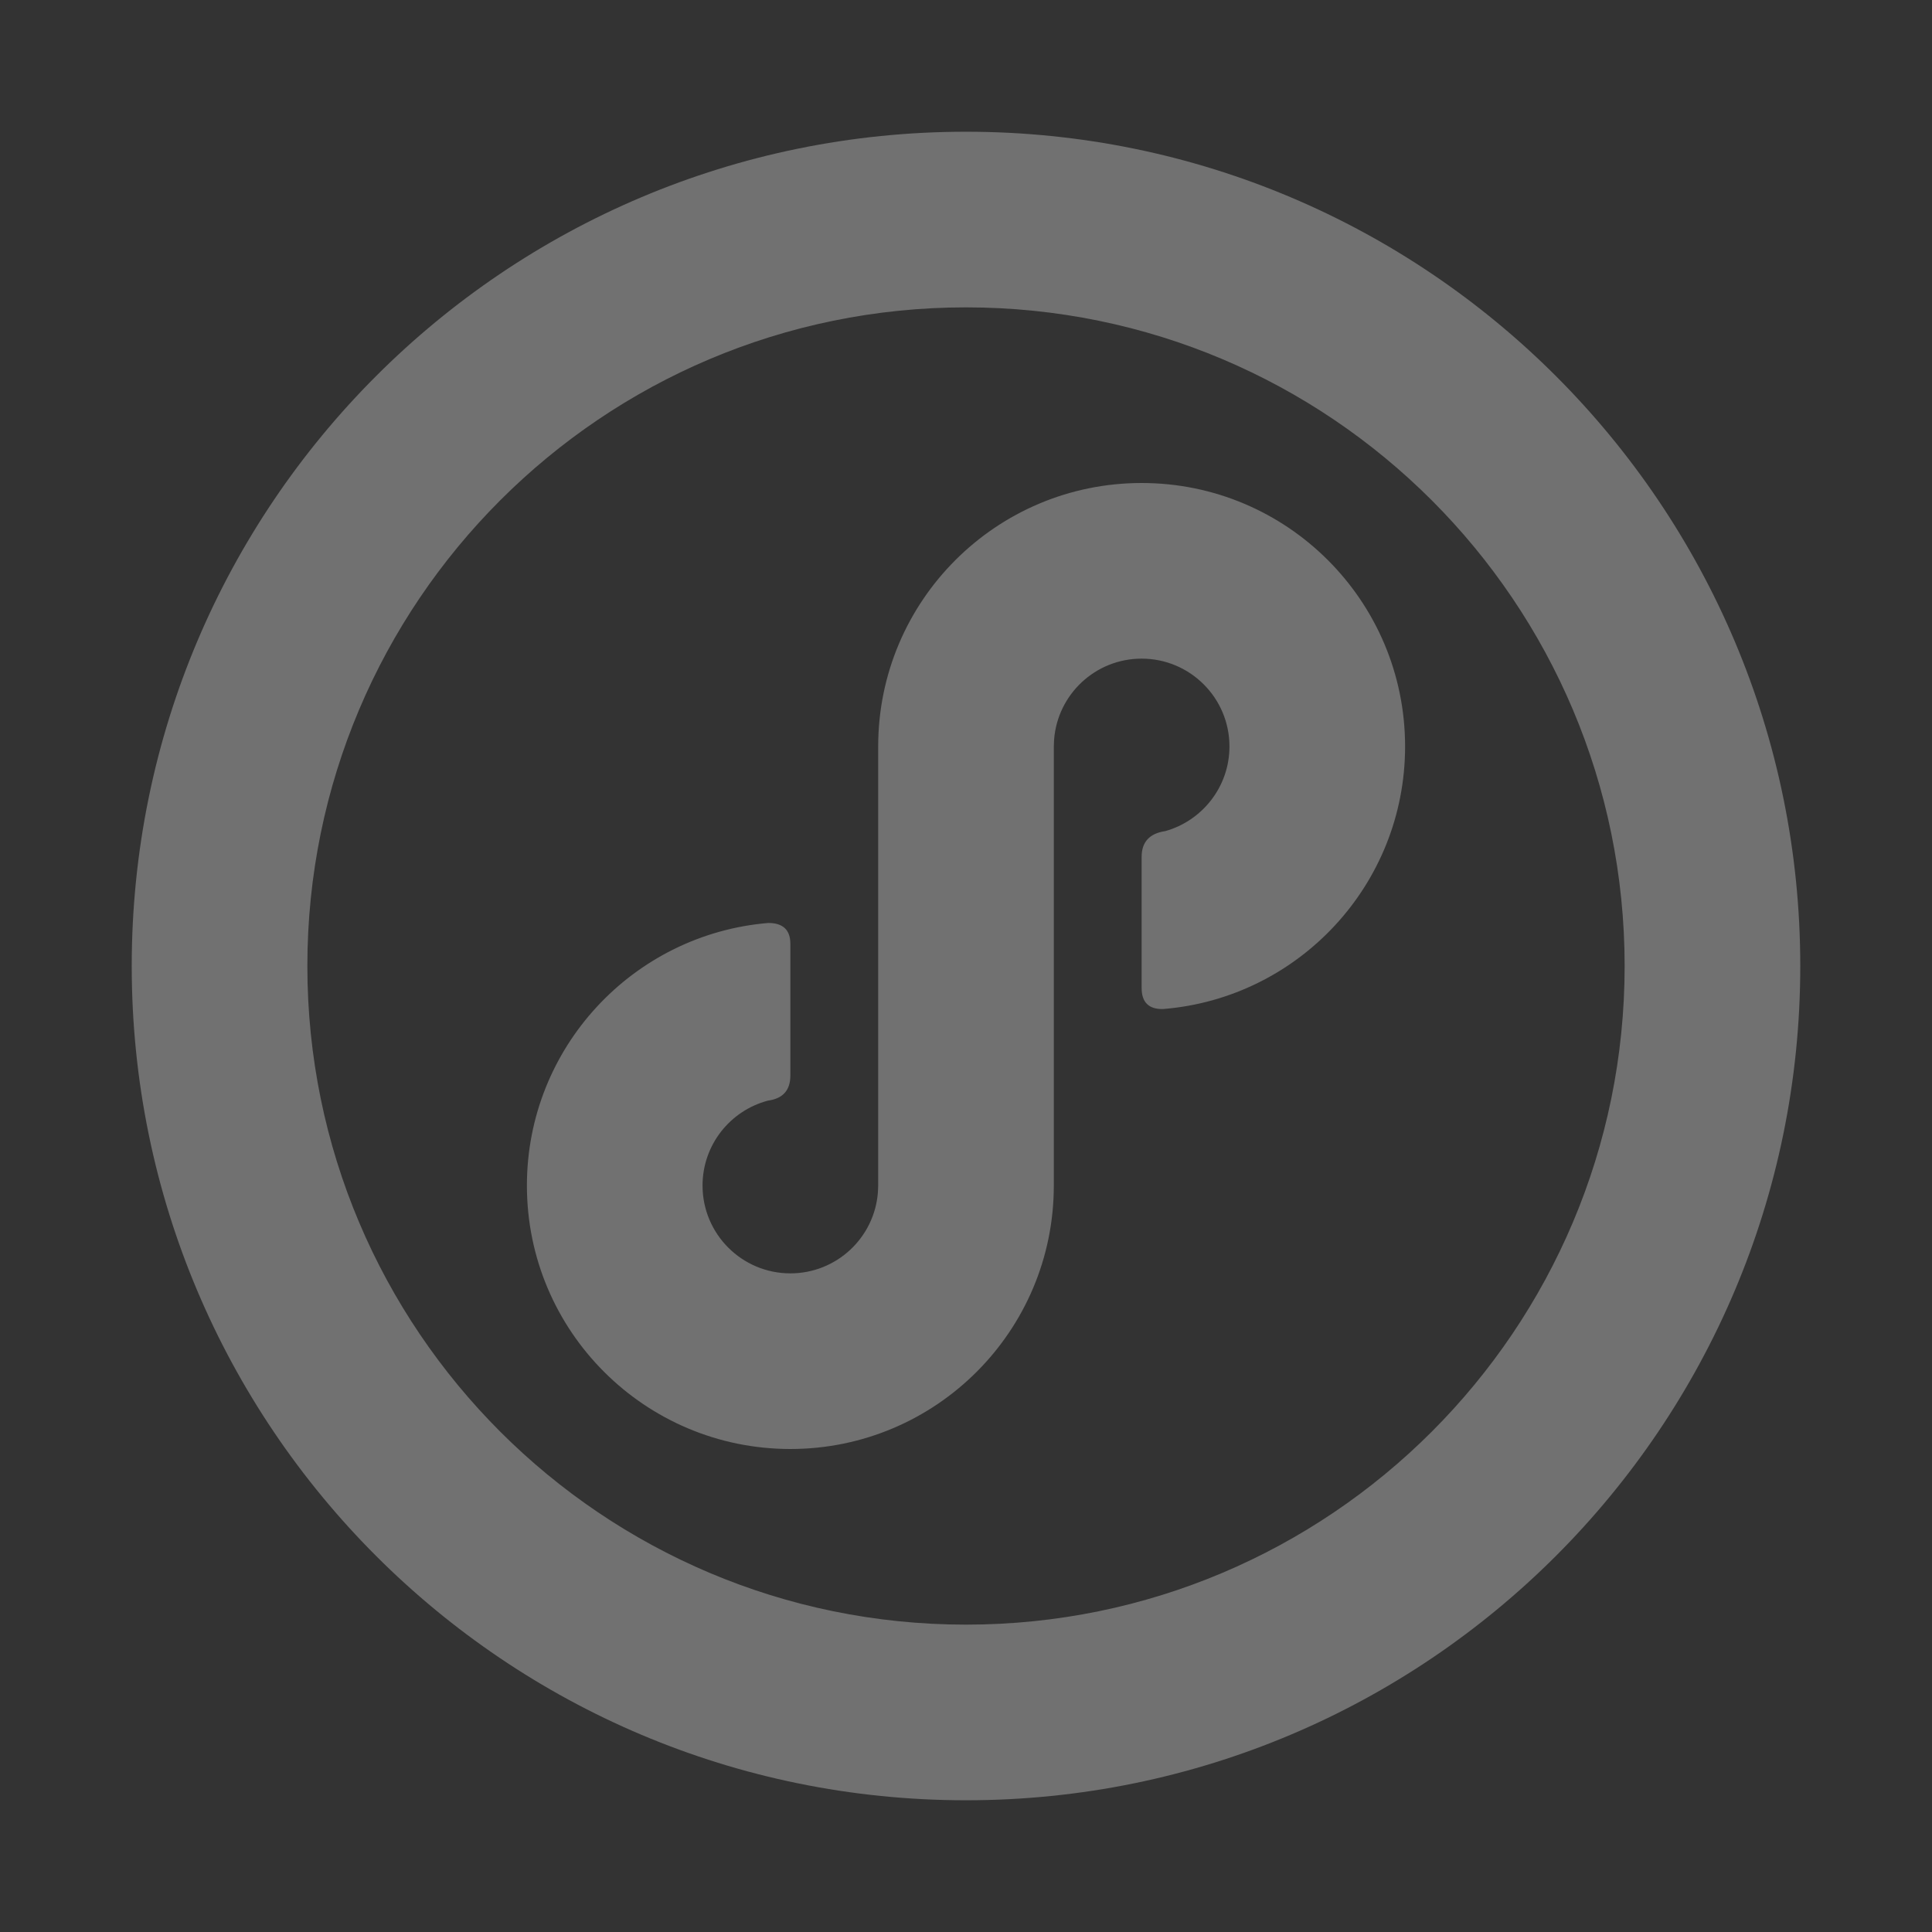 <svg xmlns="http://www.w3.org/2000/svg" viewBox="0 0 22 22" class="design-iconfont">
  <rect x="0" y="0" width="22" height="22" fill="#333333" stroke="none"/>
  <g opacity=".5">
    <path d="M10,0.5 C15.247,0.5 19.5,4.753 19.5,10 C19.5,15.247 15.247,19.5 10,19.5 C4.753,19.5 0.5,15.247 0.5,10 C0.5,4.753 4.753,0.5 10,0.5 Z M10,2.5 C5.858,2.5 2.5,5.858 2.5,10 C2.5,14.142 5.858,17.5 10,17.5 C14.142,17.5 17.5,14.142 17.5,10 C17.5,5.858 14.142,2.5 10,2.5 Z M12,4.5 C13.657,4.5 15,5.843 15,7.5 C15,9.074 13.787,10.365 12.245,10.49 C12.082,10.494 12,10.414 12,10.251 L12,8.757 C12,8.588 12.09,8.49 12.269,8.464 C12.69,8.346 13,7.959 13,7.5 C13,6.948 12.552,6.5 12,6.5 C11.473,6.5 11.041,6.908 11.003,7.425 L11,7.5 L11,12.5 C11,14.157 9.657,15.5 8,15.5 C6.343,15.5 5,14.157 5,12.5 C5,10.928 6.21,9.638 7.749,9.51 C7.916,9.51 8,9.589 8,9.747 L8,11.247 C8,11.415 7.915,11.51 7.745,11.533 C7.316,11.646 7,12.036 7,12.5 C7,13.052 7.448,13.5 8,13.5 C8.527,13.5 8.959,13.092 8.997,12.575 L9,12.5 L9,7.5 C9,5.843 10.343,4.5 12,4.5 Z" fill="#FFF" transform="translate(1 1)" opacity=".6" fill-rule="evenodd"/>
  </g>
</svg>
